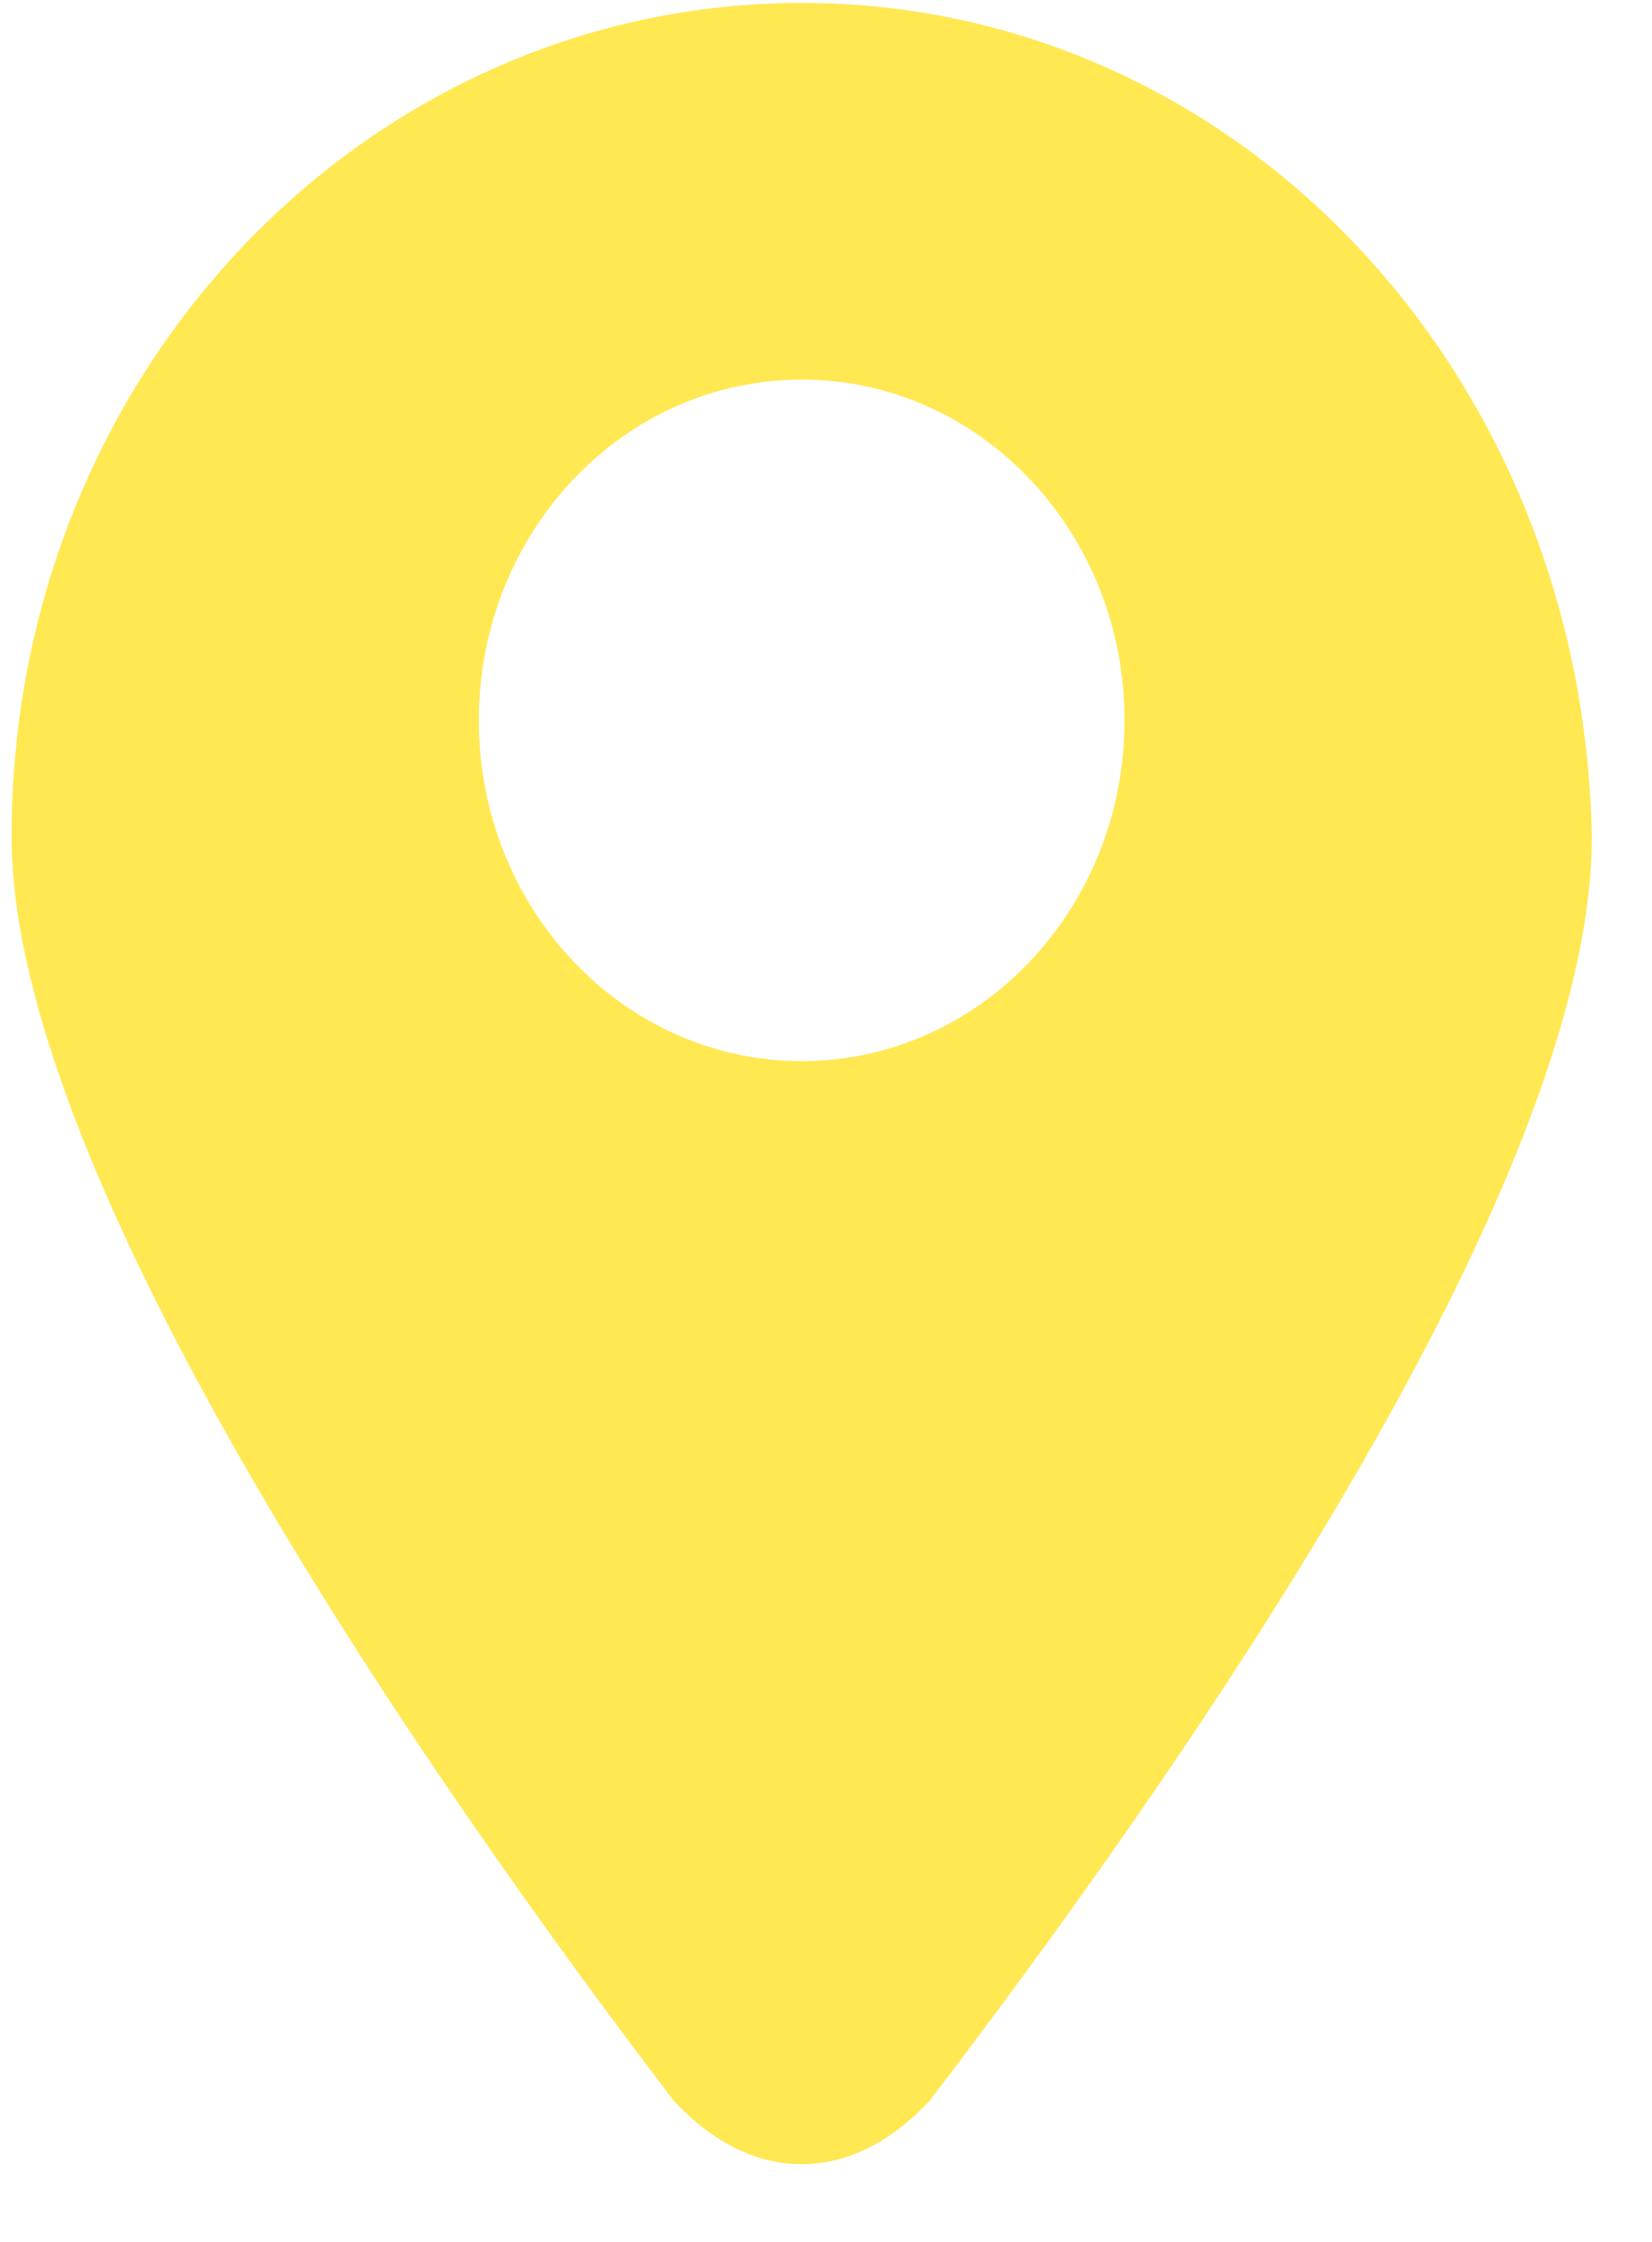 <?xml version="1.0" encoding="UTF-8"?> <svg xmlns="http://www.w3.org/2000/svg" width="14" height="19" viewBox="0 0 14 19" fill="none"><path d="M6.794 0.025C3.122 0.025 0.098 3.141 0.098 7.093C0.098 9.981 3.626 15.073 5.714 17.809C6.002 18.113 6.362 18.341 6.794 18.341C7.226 18.341 7.586 18.113 7.874 17.809C9.962 15.073 13.49 10.057 13.49 7.093C13.418 3.141 10.466 0.025 6.794 0.025ZM6.794 8.993C5.282 8.993 4.058 7.701 4.058 6.105C4.058 4.509 5.282 3.217 6.794 3.217C8.306 3.217 9.53 4.509 9.53 6.105C9.53 7.701 8.306 8.993 6.794 8.993Z" fill="#FFE852"></path></svg> 